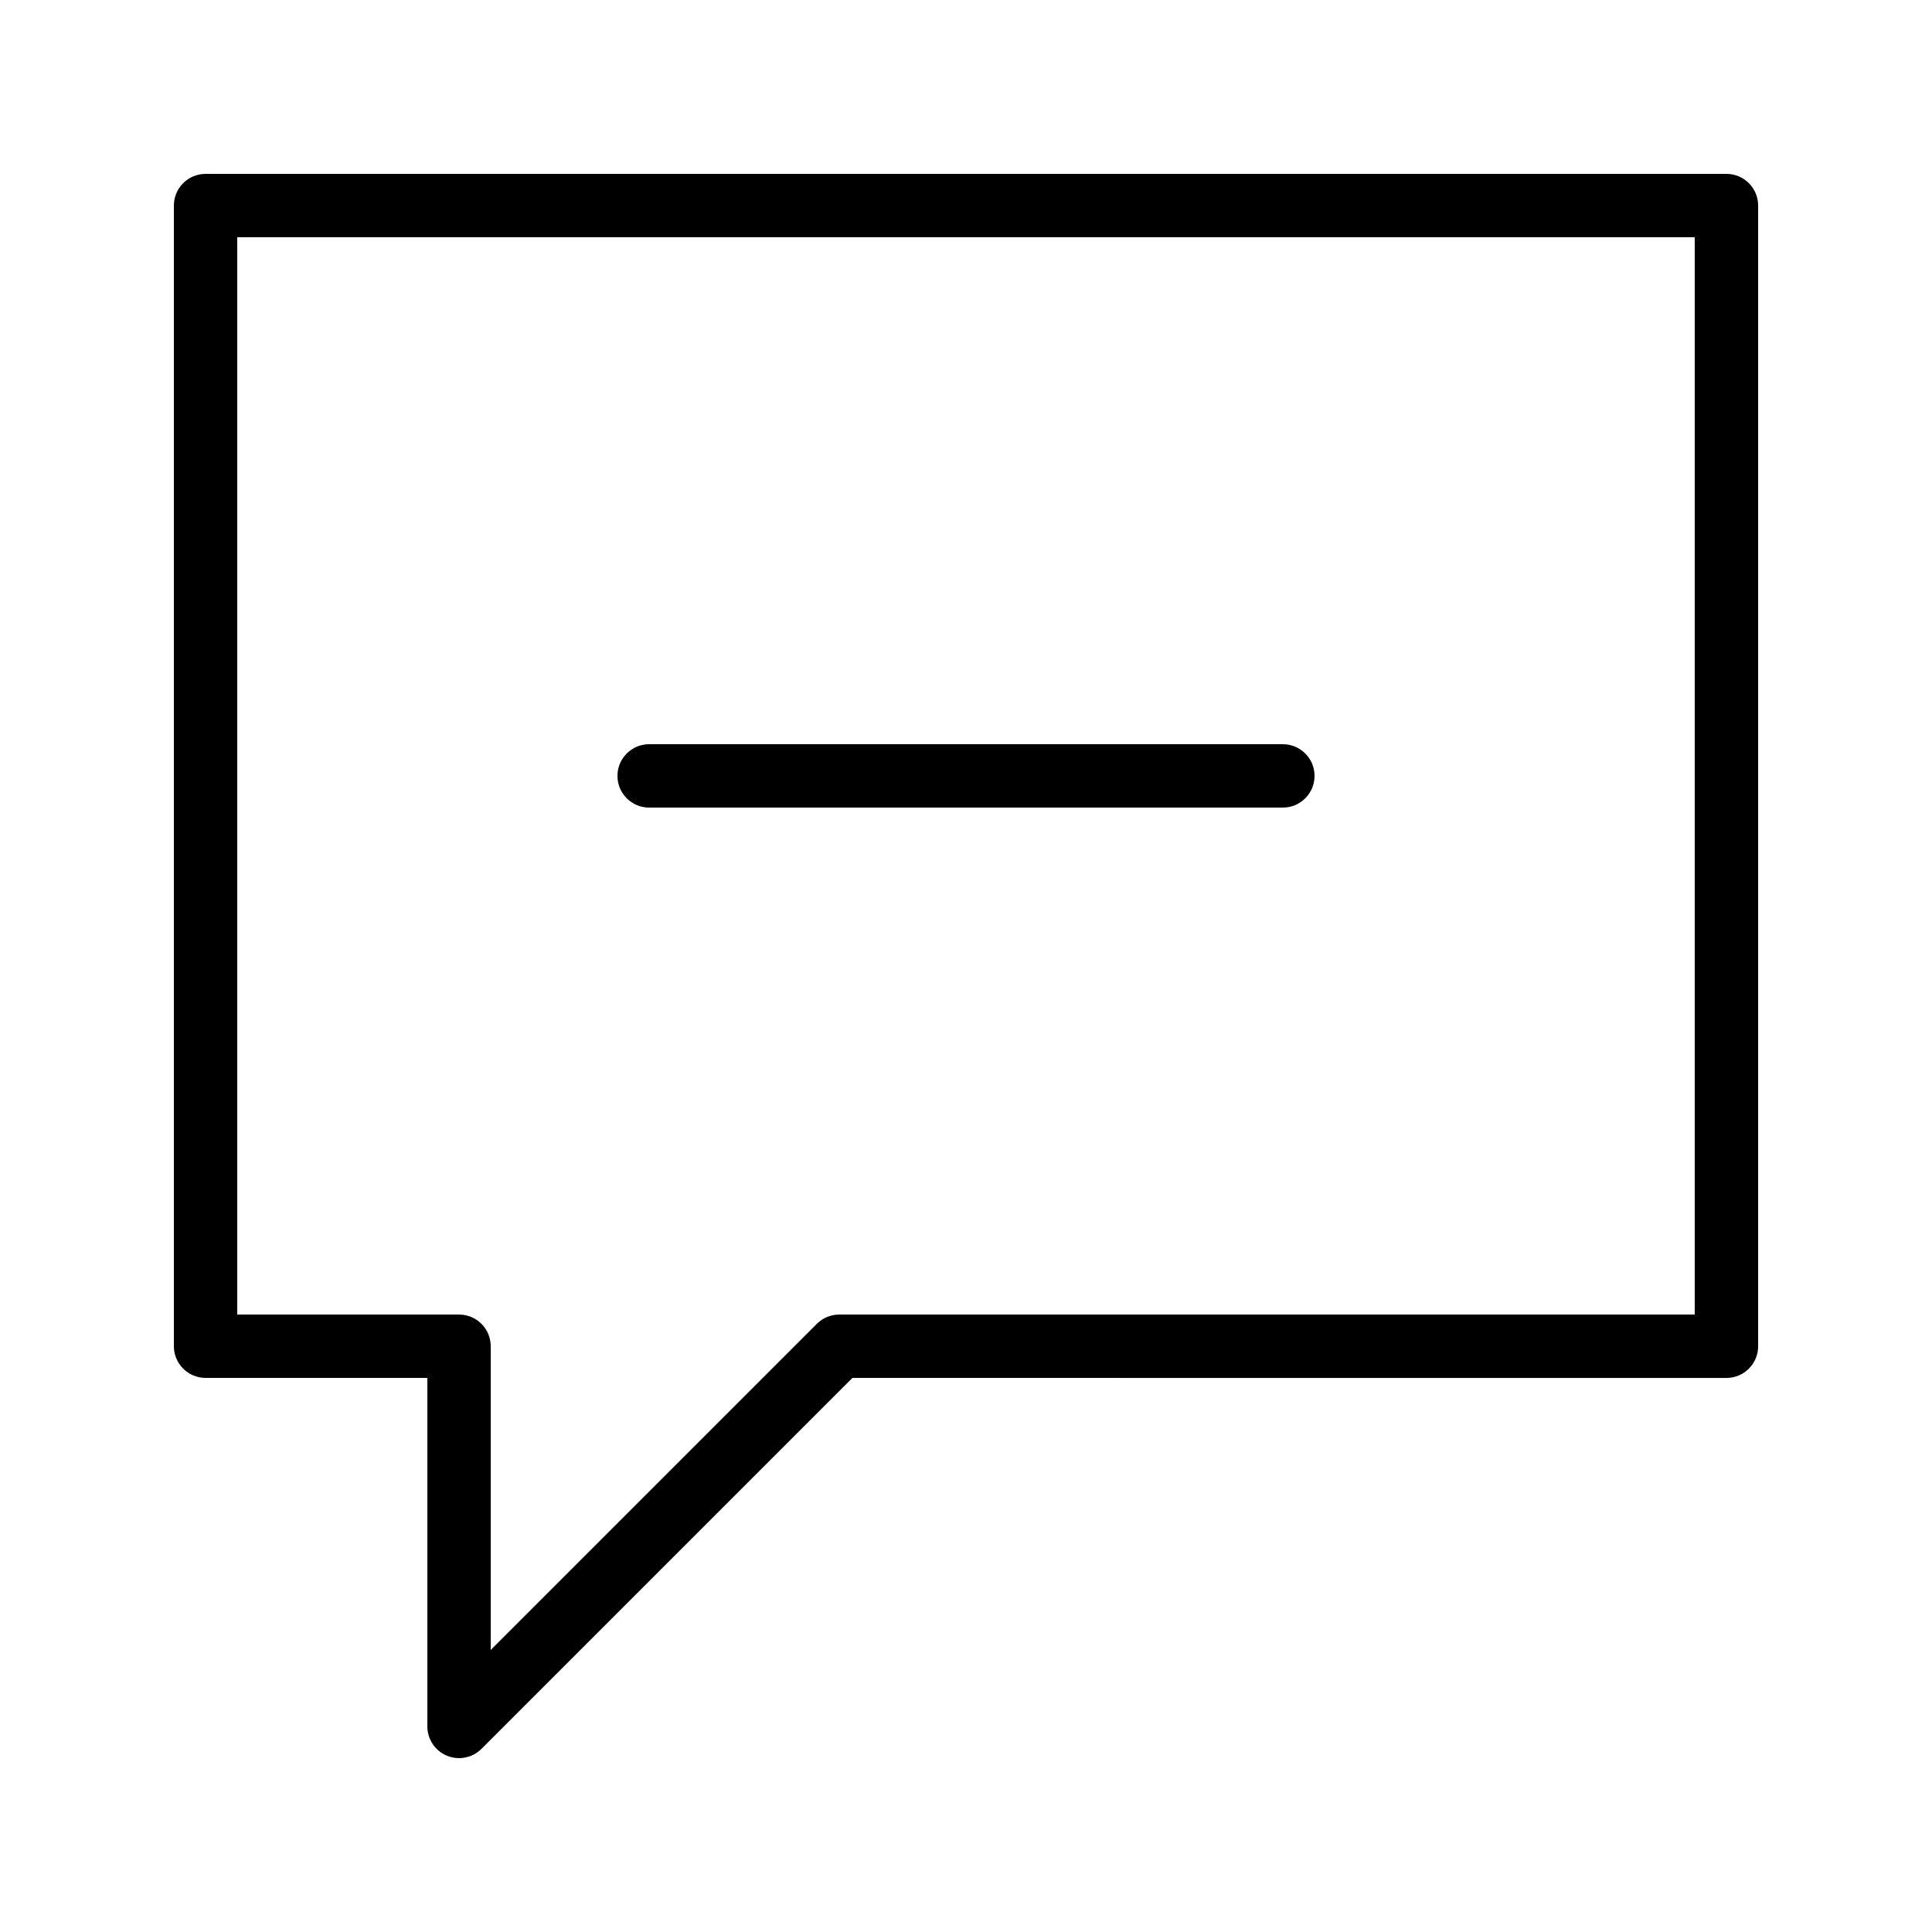 <?xml version="1.0" encoding="UTF-8"?>
<!-- Uploaded to: ICON Repo, www.svgrepo.com, Generator: ICON Repo Mixer Tools -->
<svg fill="#000000" width="800px" height="800px" version="1.1" viewBox="144 144 512 512" xmlns="http://www.w3.org/2000/svg">
 <g>
  <path d="m265.65 609.92c-1.082 0-2.172-0.211-3.211-0.641-3.141-1.297-5.184-4.359-5.184-7.754v-92.367h-58.777c-4.637 0-8.398-3.762-8.398-8.398v-302.28c0-4.637 3.758-8.398 8.398-8.398h403.05c4.637 0 8.398 3.758 8.398 8.398v302.29c0 4.637-3.762 8.398-8.398 8.398l-231.63-0.004-98.305 98.305c-1.605 1.605-3.754 2.457-5.938 2.457zm-58.777-117.55h58.777c4.637 0 8.398 3.762 8.398 8.398v80.488l86.426-86.426c1.574-1.574 3.711-2.461 5.938-2.461h226.71v-285.49h-386.25z"/>
  <path d="m483.96 358.02h-167.93c-4.637 0-8.398-3.758-8.398-8.398 0-4.637 3.758-8.398 8.398-8.398h167.94c4.637 0 8.398 3.758 8.398 8.398-0.004 4.637-3.766 8.398-8.402 8.398z"/>
 </g>
</svg>